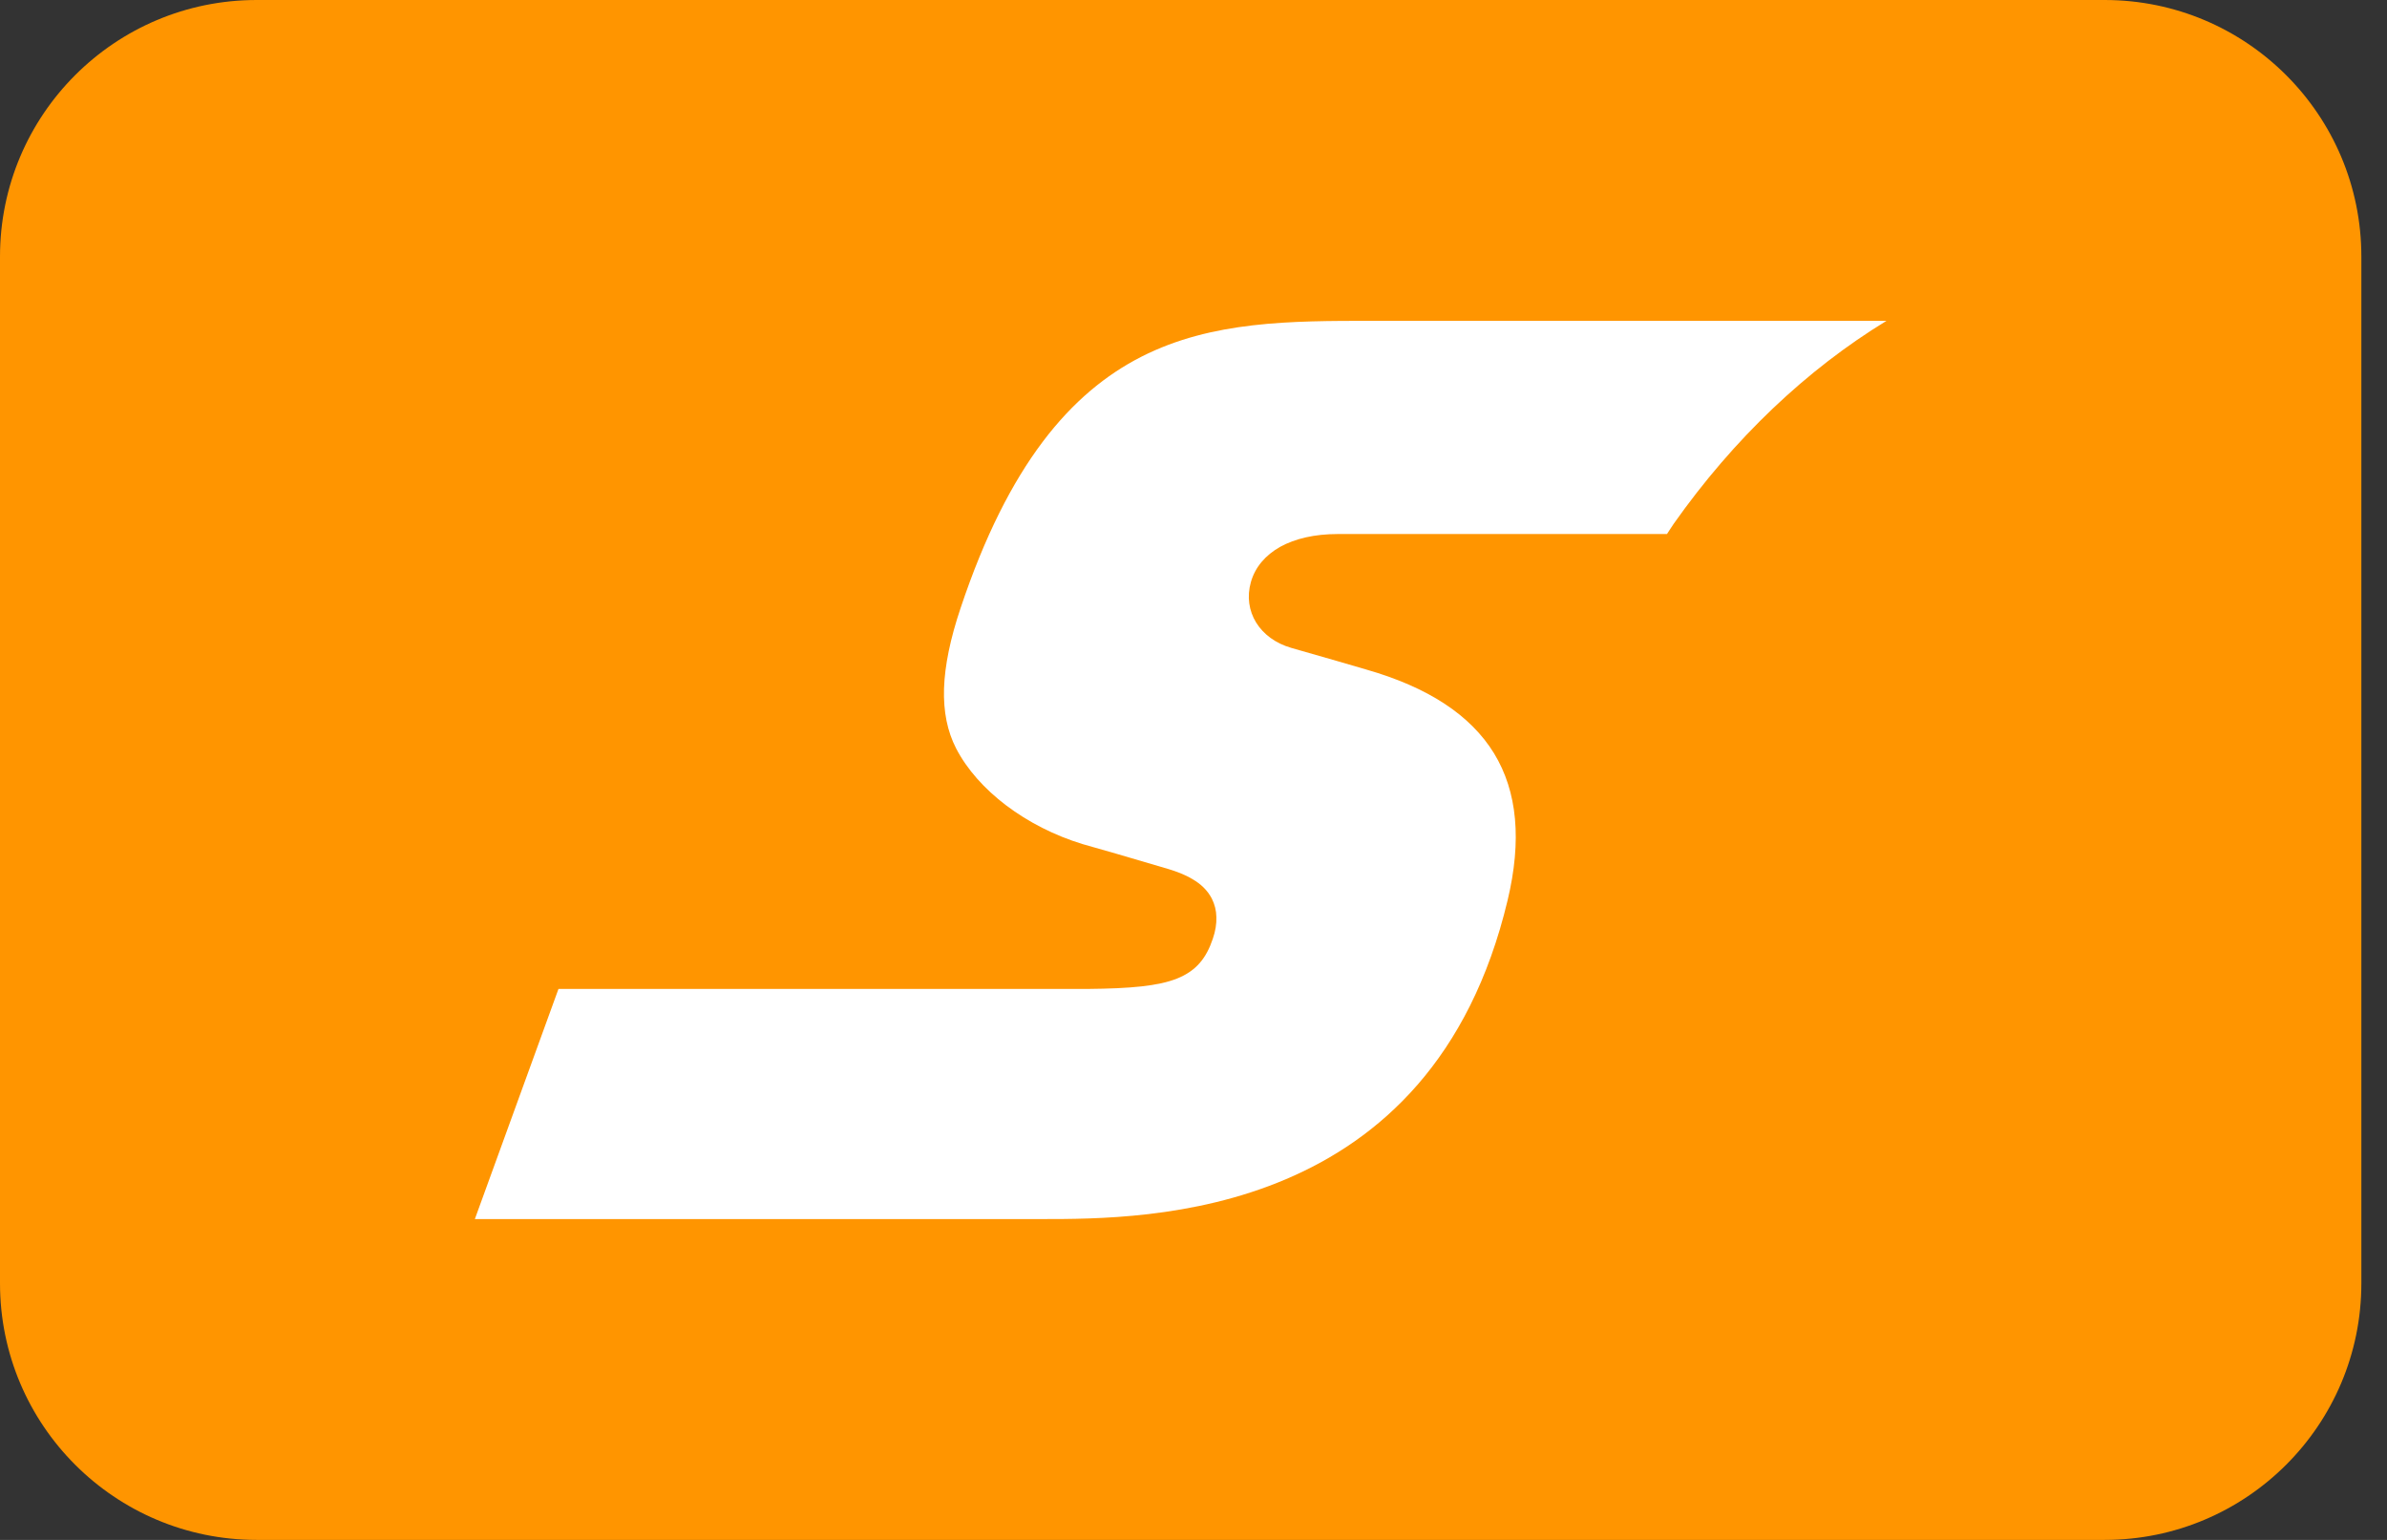 <svg width="31" height="20" viewBox="0 0 31 20" fill="none" xmlns="http://www.w3.org/2000/svg">
<rect x="0" y="0" width="31" height="20" fill="#333333" stroke="none"/>
<path d="M27.333 0H3.333C1.492 0 0 1.492 0 3.333V16.667C0 18.508 1.492 20 3.333 20H27.333C29.174 20 30.667 18.508 30.667 16.667V3.333C30.667 1.492 29.174 0 27.333 0Z" fill="#FF9500"/>
<path d="M17.819 4.167C16.765 4.167 15.742 4.167 14.825 4.632C13.909 5.098 13.099 6.031 12.476 7.895C12.341 8.296 12.27 8.642 12.26 8.942C12.251 9.242 12.303 9.498 12.417 9.72C12.557 9.991 12.784 10.246 13.068 10.461C13.353 10.676 13.693 10.851 14.06 10.963C14.074 10.967 14.267 11.022 14.501 11.089C14.733 11.156 15.005 11.236 15.178 11.288C15.279 11.319 15.39 11.359 15.49 11.42C15.591 11.479 15.681 11.56 15.738 11.671C15.775 11.745 15.796 11.825 15.797 11.912C15.8 11.999 15.785 12.093 15.751 12.192C15.666 12.445 15.536 12.608 15.289 12.708C15.043 12.807 14.68 12.839 14.129 12.844H7.253L6.167 15.833H13.526C14.219 15.833 15.485 15.833 16.701 15.315C17.918 14.798 19.085 13.764 19.579 11.694C19.765 10.916 19.707 10.282 19.403 9.784C19.098 9.287 18.546 8.925 17.741 8.695C17.741 8.695 17.562 8.642 17.35 8.581C17.139 8.52 16.895 8.451 16.771 8.415C16.565 8.356 16.407 8.237 16.313 8.085C16.22 7.933 16.192 7.749 16.245 7.561C16.3 7.366 16.434 7.21 16.626 7.102C16.82 6.995 17.074 6.936 17.371 6.936H21.649C21.679 6.893 21.706 6.845 21.737 6.802C22.518 5.695 23.464 4.799 24.5 4.167L17.819 4.167Z" fill="white"/>
</svg>
